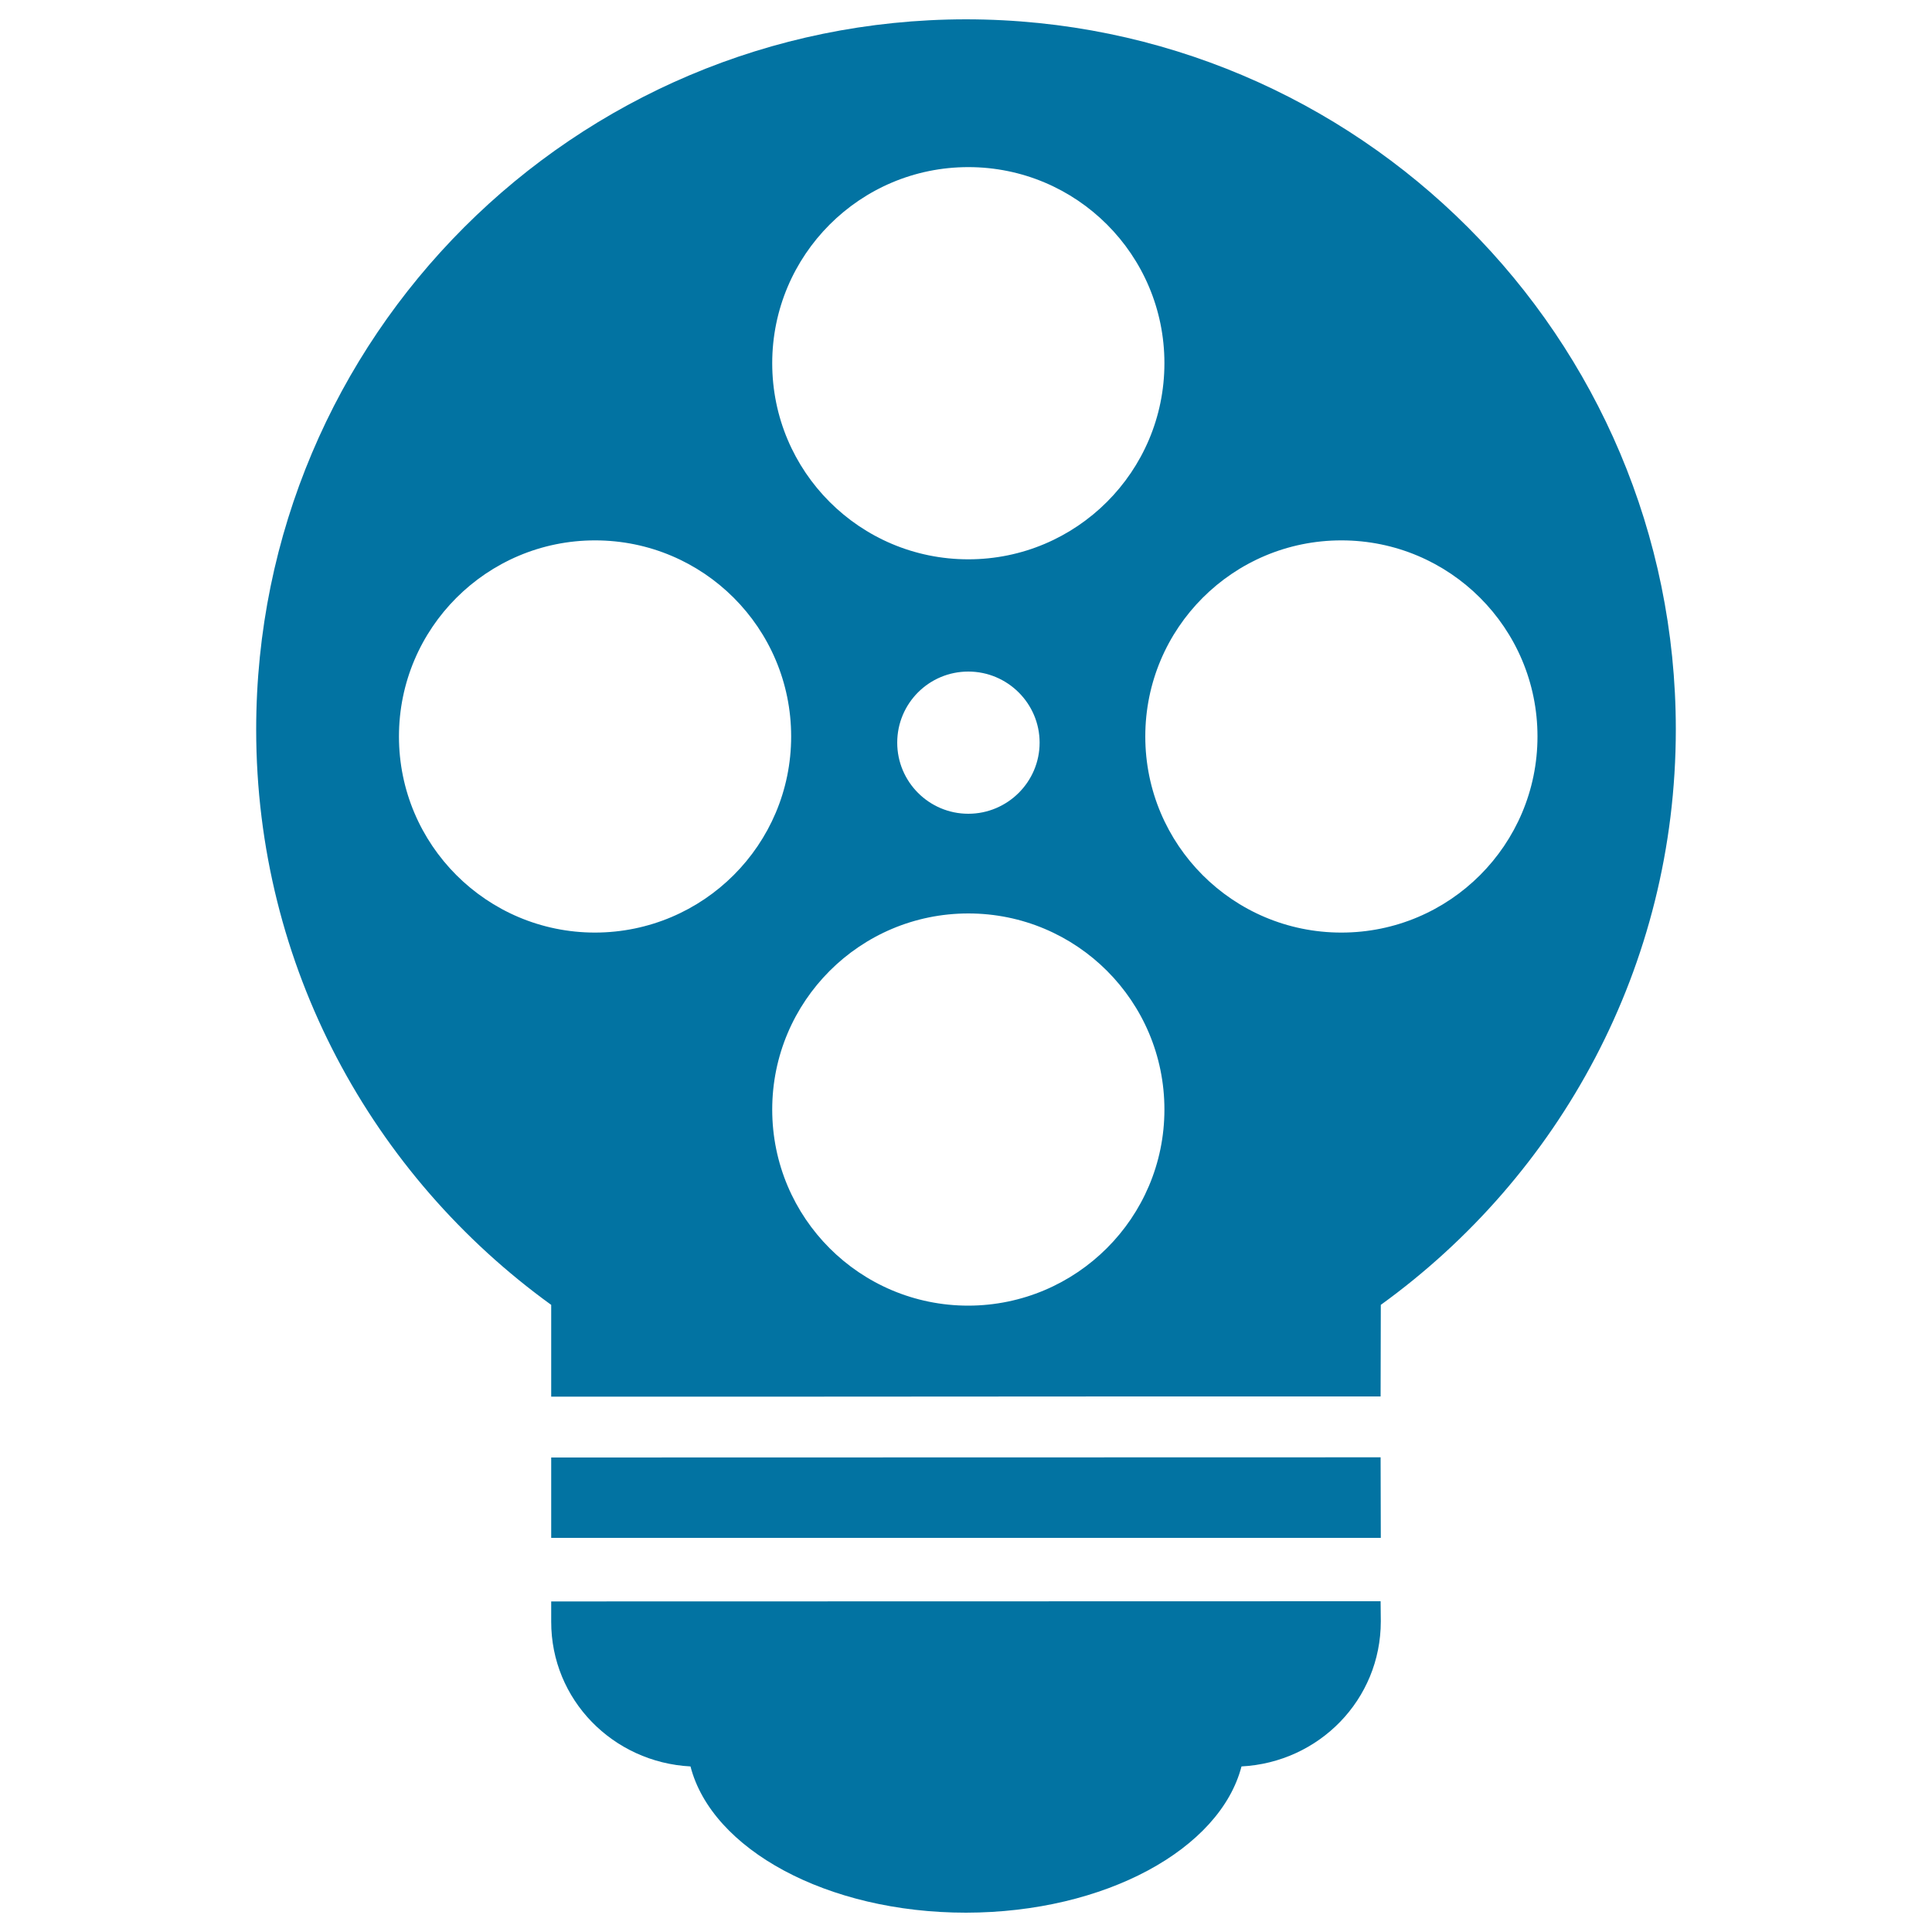 <svg xmlns="http://www.w3.org/2000/svg" viewBox="0 0 1000 1000" style="fill:#0273a2">
<title>Lightbull SVG icon</title>
<path d="M714.6,828.8l0.1,10.4c0,40.6-32,73-72.1,75.1C631.5,957,572.2,989.9,500,990c-72.1,0-131.6-32.9-142.6-75.7c-40.1-2.1-72.2-34.5-72.1-75l0-10.4L714.6,828.8z M285.3,754.4V796h429.4l-0.1-41.7L285.3,754.4z M867.4,377.5c0,122.8-60.3,231.1-152.7,297.9l-0.1,47.4h-130l-169.3,0.1H285.3v-47.5c-92.4-66.8-152.7-175.1-152.7-297.8C132.6,174.5,297.1,10.1,500,10C703,10.1,867.4,174.6,867.4,377.5z M399.7,188c0,56.1,45.4,101.5,101.5,101.5c56,0,101.5-45.4,101.5-101.5c0-56.1-45.4-101.5-101.5-101.5C445.1,86.5,399.7,132,399.7,188z M501.2,347.6c-20.4,0-36.8,16.5-36.8,36.8s16.5,36.8,36.8,36.8c20.3,0,36.9-16.5,36.9-36.8C538.1,364.1,521.5,347.6,501.2,347.6z M409.5,381.2c0-56.1-45.4-101.5-101.5-101.5c-56,0-101.5,45.4-101.5,101.5c0,56.1,45.5,101.5,101.5,101.5C364.1,482.6,409.5,437.2,409.5,381.2z M602.7,574.3c0-56.1-45.4-101.5-101.5-101.5c-56.1,0-101.5,45.5-101.5,101.5c0,56.1,45.4,101.5,101.5,101.5C557.2,675.7,602.7,630.3,602.7,574.3z M795.8,381.2c0-56.1-45.4-101.5-101.5-101.5c-56.1,0-101.5,45.4-101.5,101.5c0,56.1,45.4,101.5,101.5,101.5C750.4,482.7,795.8,437.2,795.8,381.2z"/>
</svg>